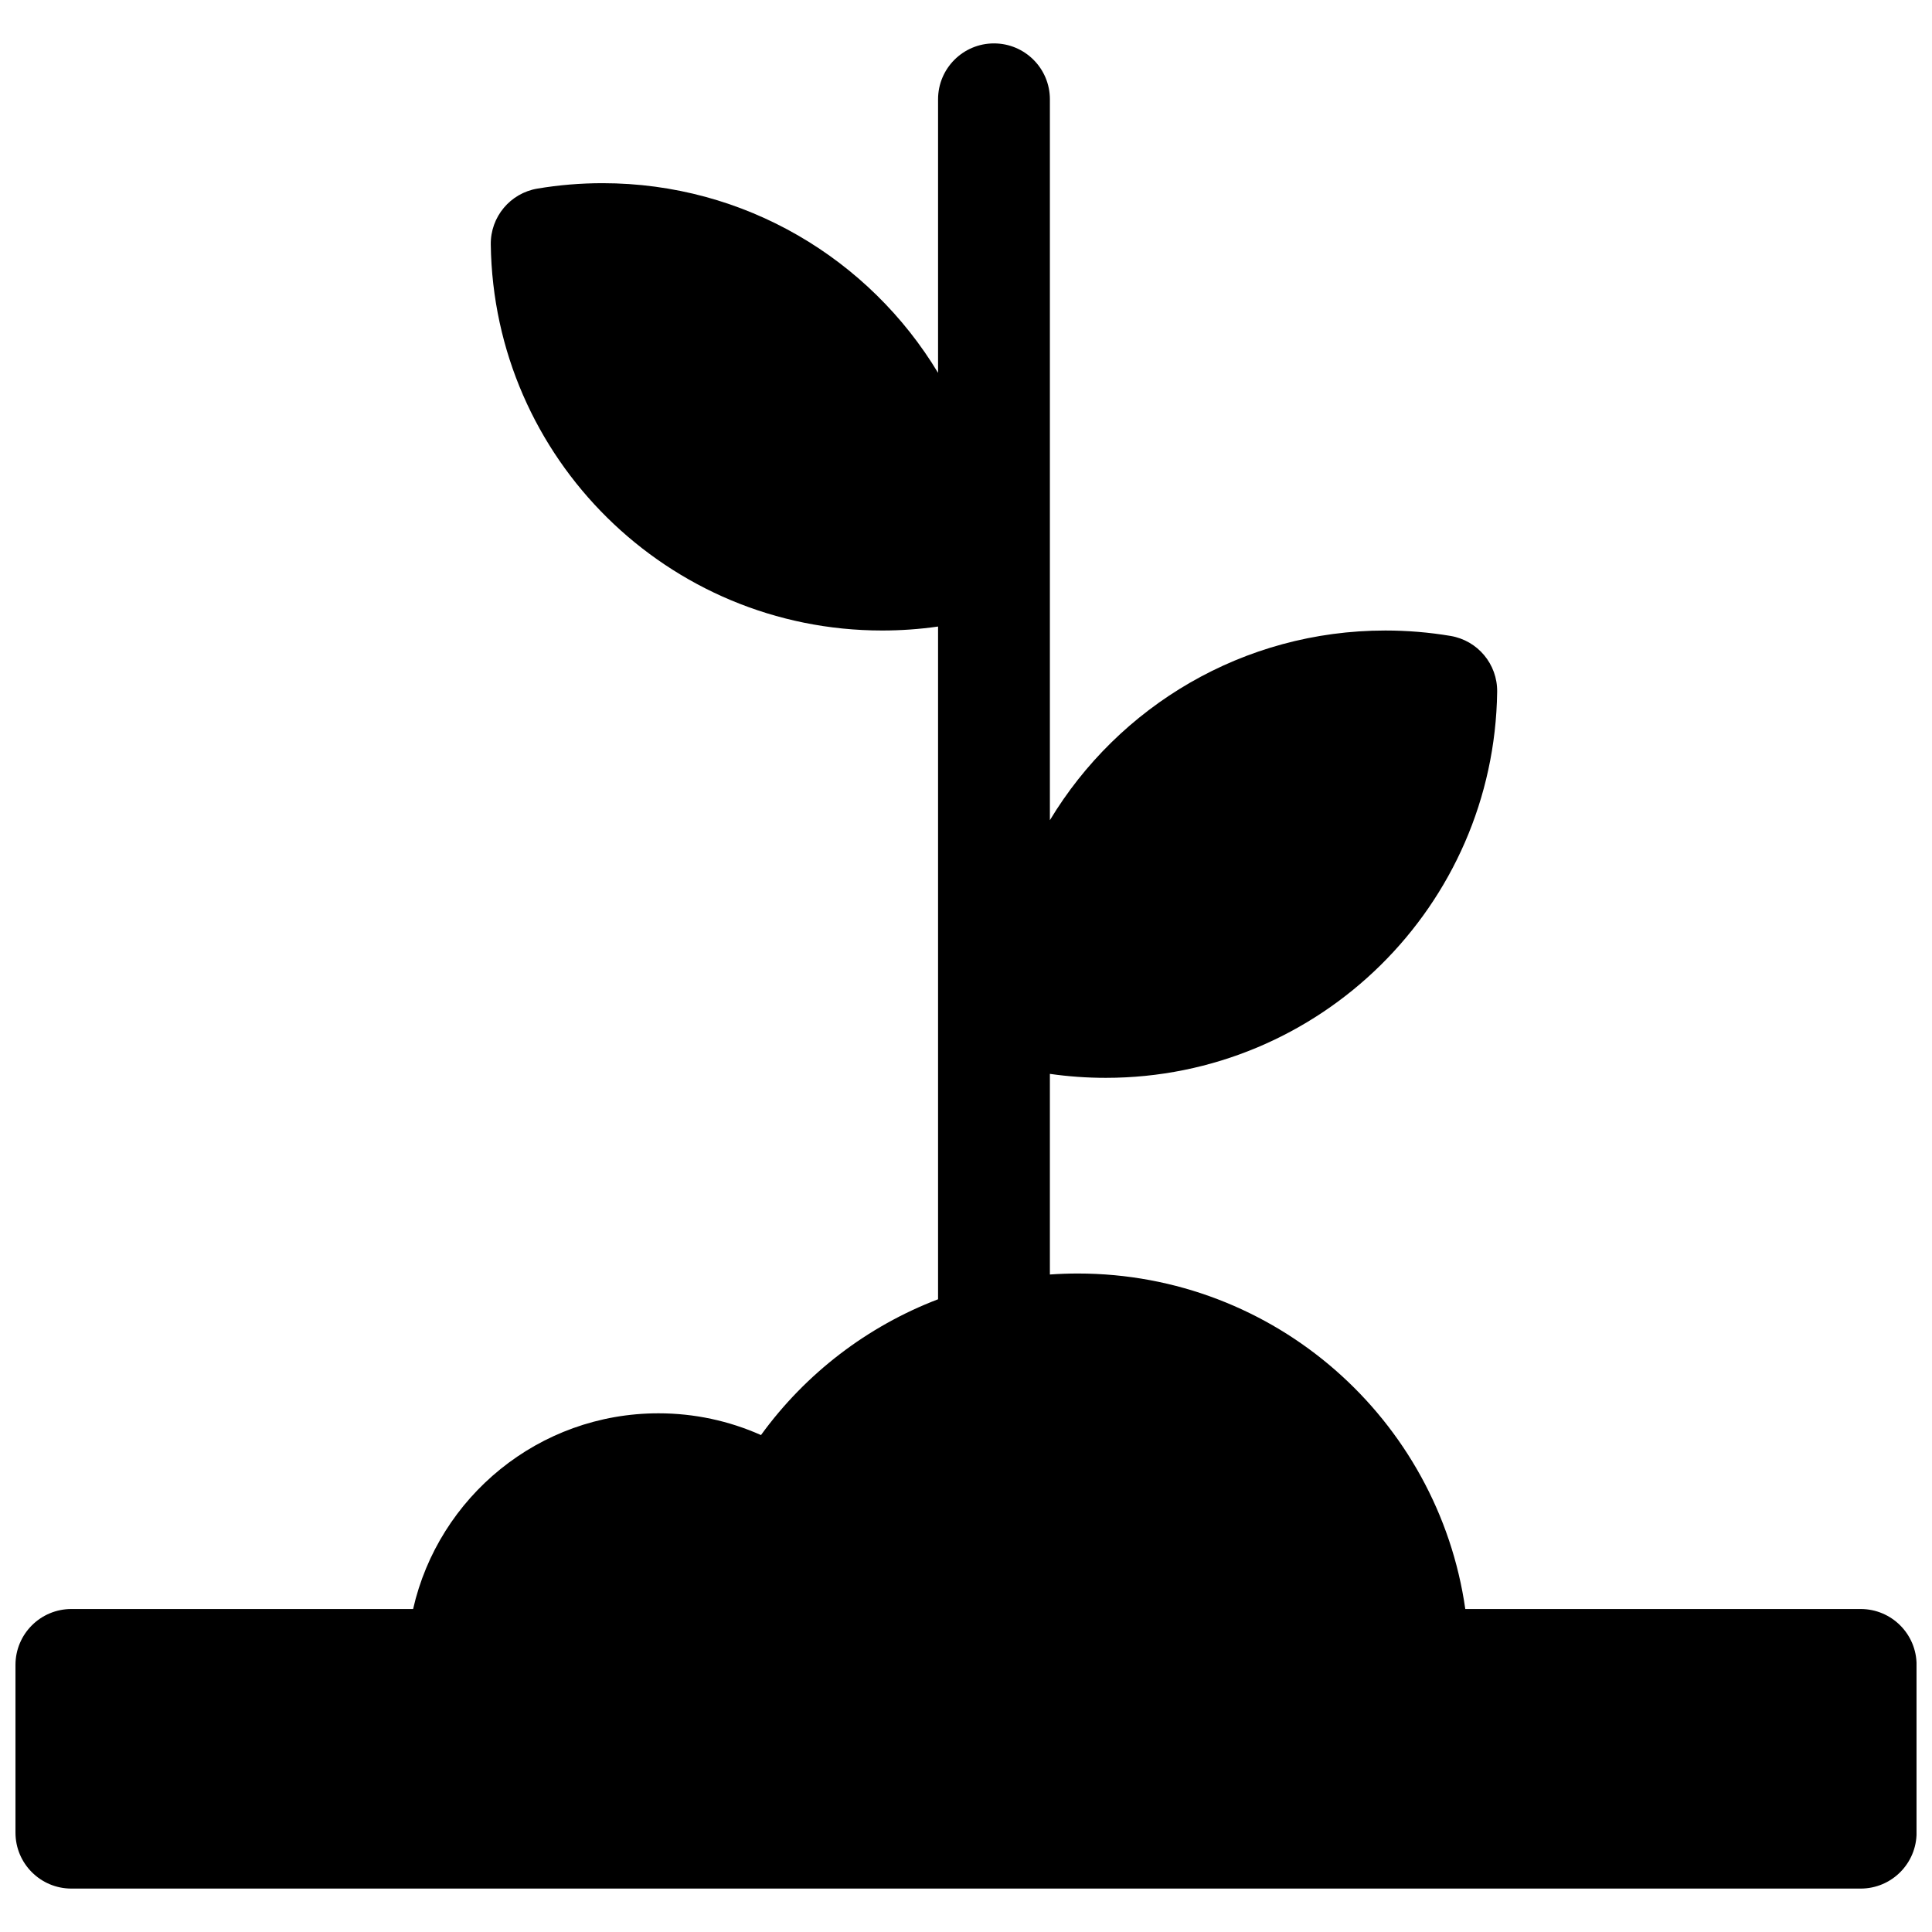 <?xml version="1.0" encoding="UTF-8"?>
<!-- Uploaded to: SVG Repo, www.svgrepo.com, Generator: SVG Repo Mixer Tools -->
<svg width="800px" height="800px" version="1.1" viewBox="144 144 512 512" xmlns="http://www.w3.org/2000/svg">
 <defs>
  <clipPath id="a">
   <path d="m148.09 155h503.81v490h-503.81z"/>
  </clipPath>
 </defs>
 <g clip-path="url(#a)">
  <path d="m422.23 428.58v53.176c2.449-0.172 4.922-0.262 7.406-0.262 52.258 0 95.488 38.641 102.68 88.91h104.78c8.184 0 14.816 6.633 14.816 14.816v44.453c0 8.184-6.633 14.82-14.816 14.82h-474.18c-8.184 0-14.816-6.637-14.816-14.82v-44.453c0-8.184 6.633-14.816 14.816-14.816h90.562c6.738-29.695 33.293-51.863 65.027-51.863 9.512 0 18.73 2.004 27.164 5.766 11.859-16.344 28.195-28.828 46.926-35.988v-178.28c-4.883 0.699-9.828 1.051-14.816 1.051-56.754 0-102.95-45.609-103.72-102.3-0.098-7.312 5.152-13.605 12.367-14.812 5.672-0.953 11.438-1.434 17.262-1.434 37.703 0 70.746 20.133 88.906 50.266v-72.492c0-8.184 6.633-14.816 14.816-14.816s14.82 6.633 14.82 14.816v191.04c18.16-30.133 51.203-50.266 88.906-50.266 5.824 0 11.59 0.48 17.262 1.434 7.211 1.207 12.465 7.5 12.363 14.812-0.766 56.688-46.961 102.3-103.71 102.3-4.988 0-9.938-0.352-14.816-1.051z"/>
 </g>
</svg>